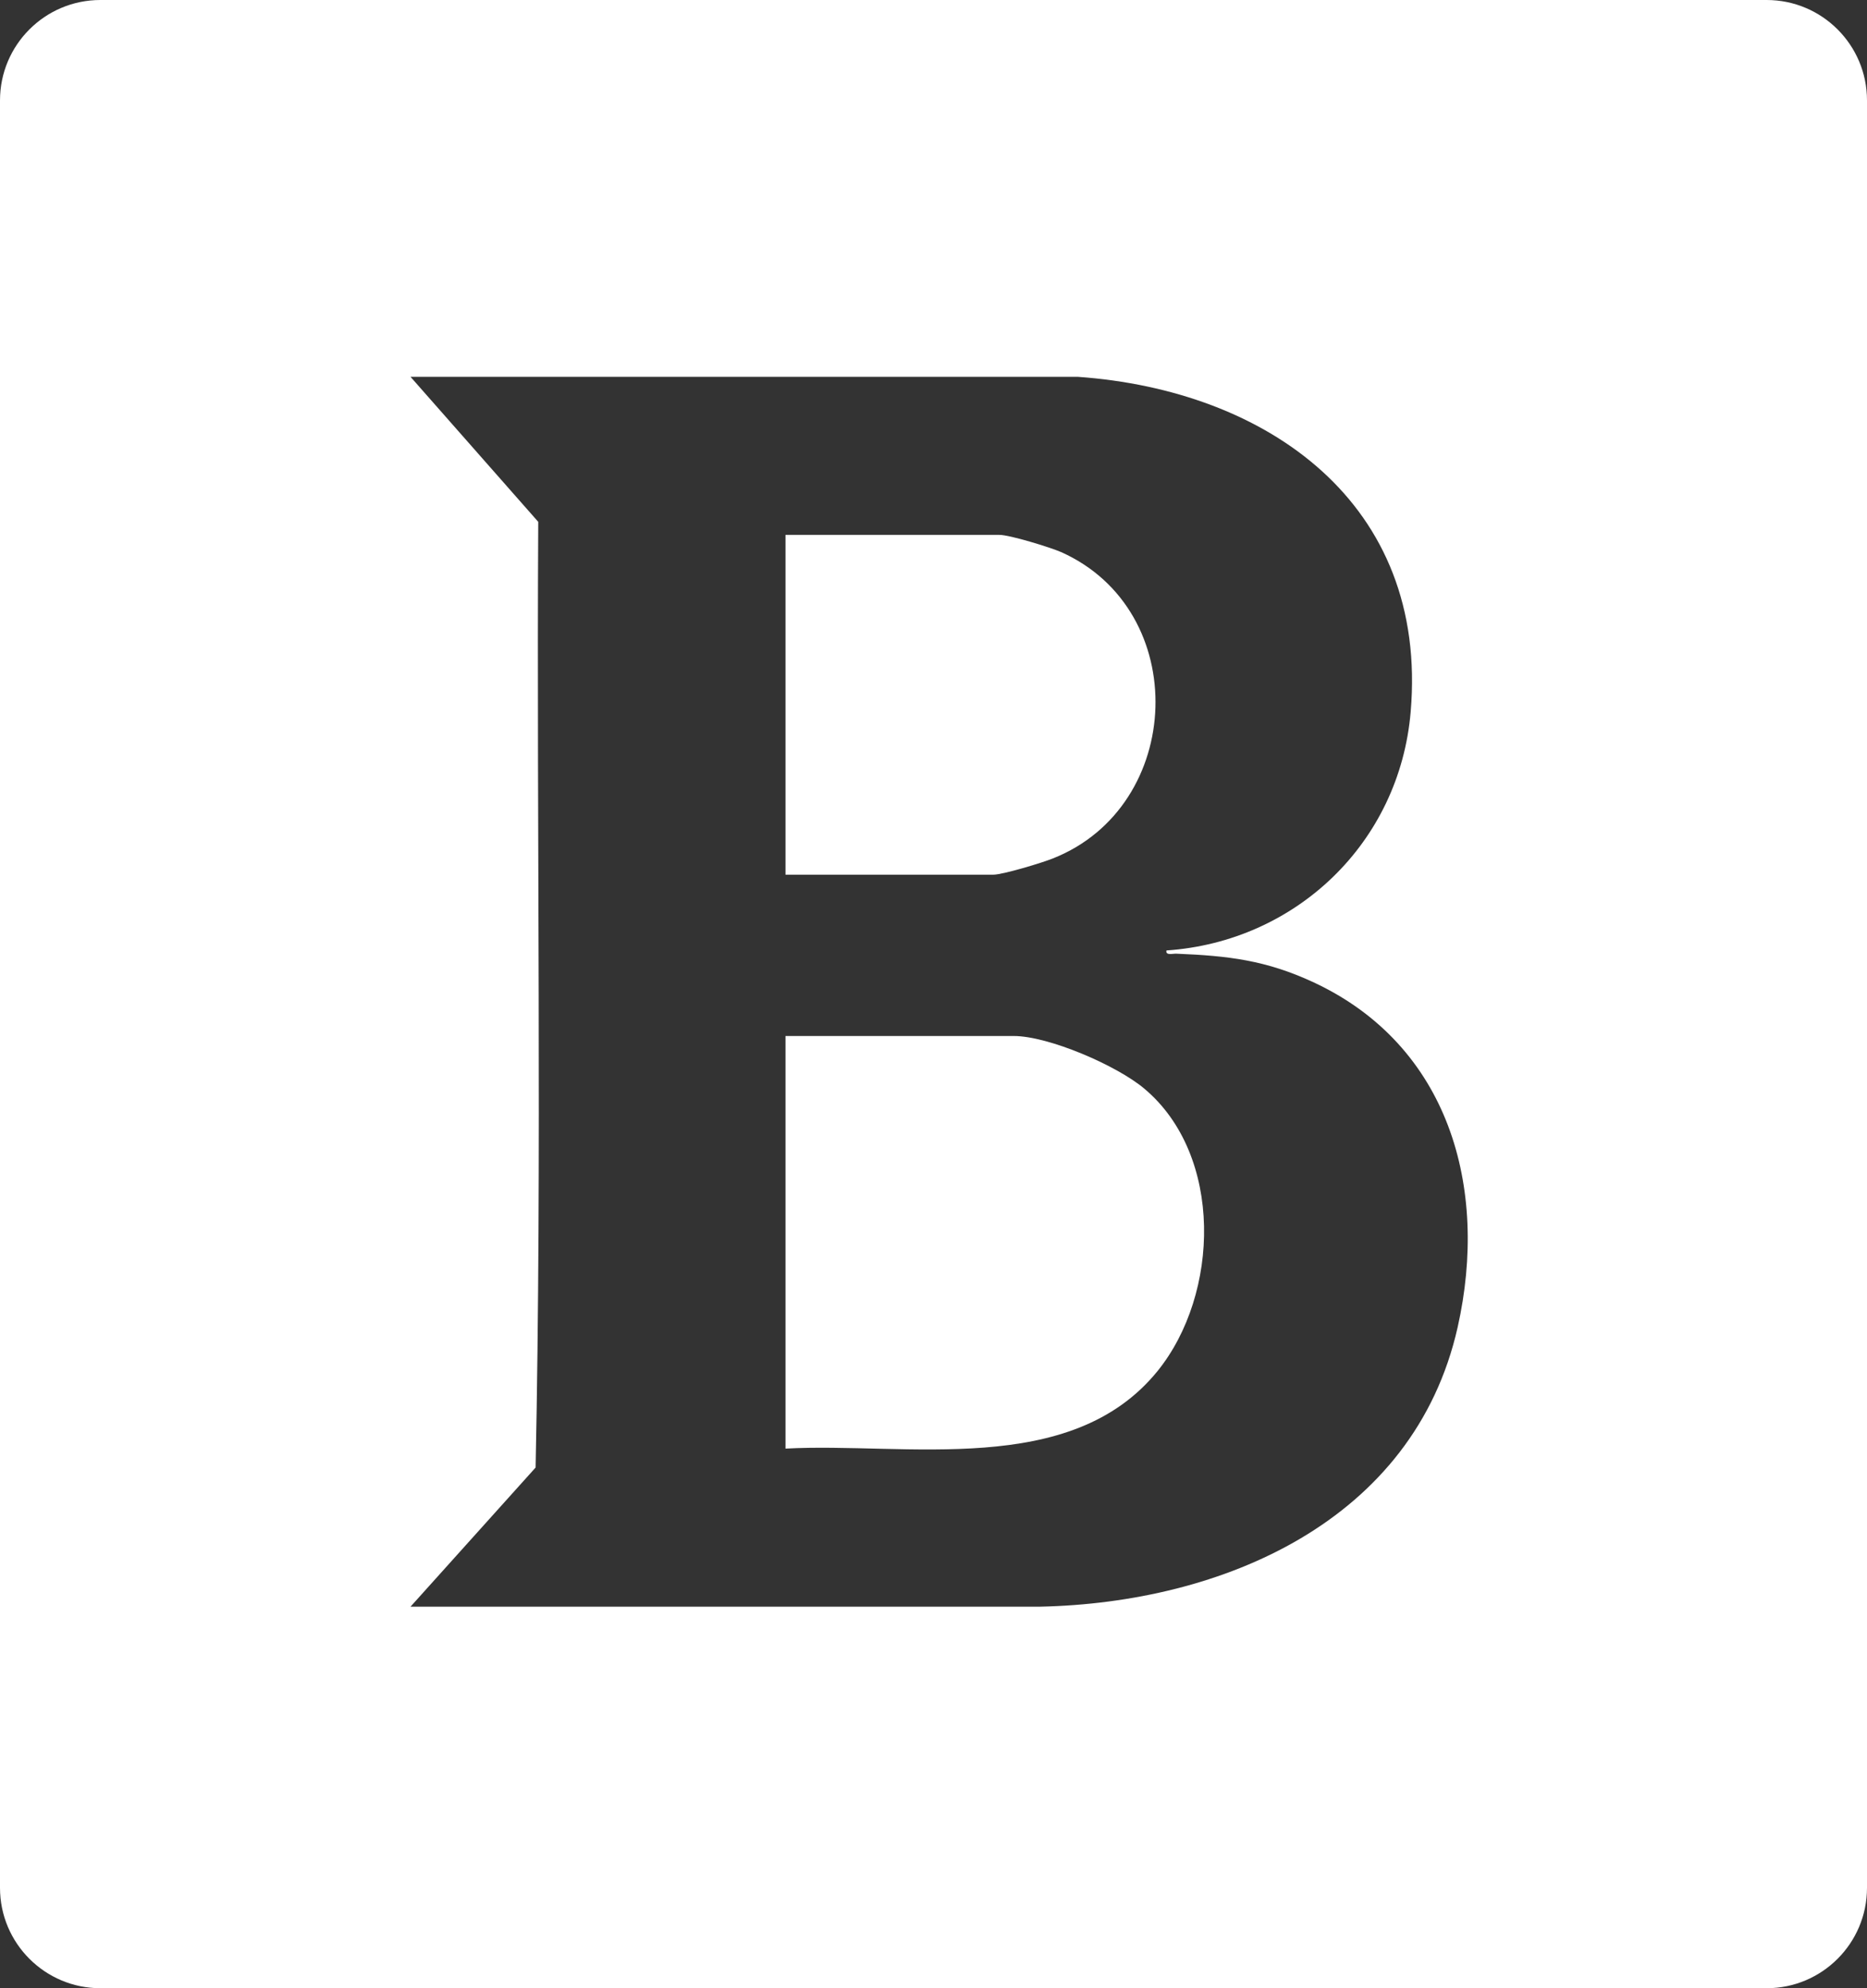 <svg width="93" height="99" viewBox="0 0 93 99" fill="none" xmlns="http://www.w3.org/2000/svg">
<rect x="0" y="0" width="93" height="99" fill="#333333" stroke="none"/>
<path d="M88 0C90.761 0 93 2.239 93 5V94C93 96.761 90.761 99 88 99H5C2.239 99 0 96.761 0 94V5C2.57711e-07 2.239 2.239 0 5 0H88ZM20.449 18.763L26.811 25.984C26.724 41.681 27.002 57.422 26.68 73.074L20.449 80.002H51.81C60.878 79.81 70.43 75.757 72.609 66.089C74.174 59.117 72.171 52.057 65.442 48.918C63.073 47.813 61.186 47.592 58.611 47.488C58.421 47.474 58.07 47.591 58.1 47.341L58.114 47.326C64.55 46.884 69.714 41.975 70.269 35.446C71.162 25.056 63.116 19.426 53.682 18.763H20.449ZM50.493 51.586C52.234 51.586 55.643 53.059 57.003 54.209C60.952 57.525 60.762 64.438 57.661 68.269C53.331 73.605 45.14 71.807 39.128 72.131V51.586H50.493ZM49.776 26.633C50.303 26.633 52.307 27.252 52.849 27.487C59.372 30.391 59.006 40.148 52.453 42.742C51.912 42.963 49.953 43.552 49.484 43.553H39.128V26.633H49.776Z" fill="white"/>
</svg>
